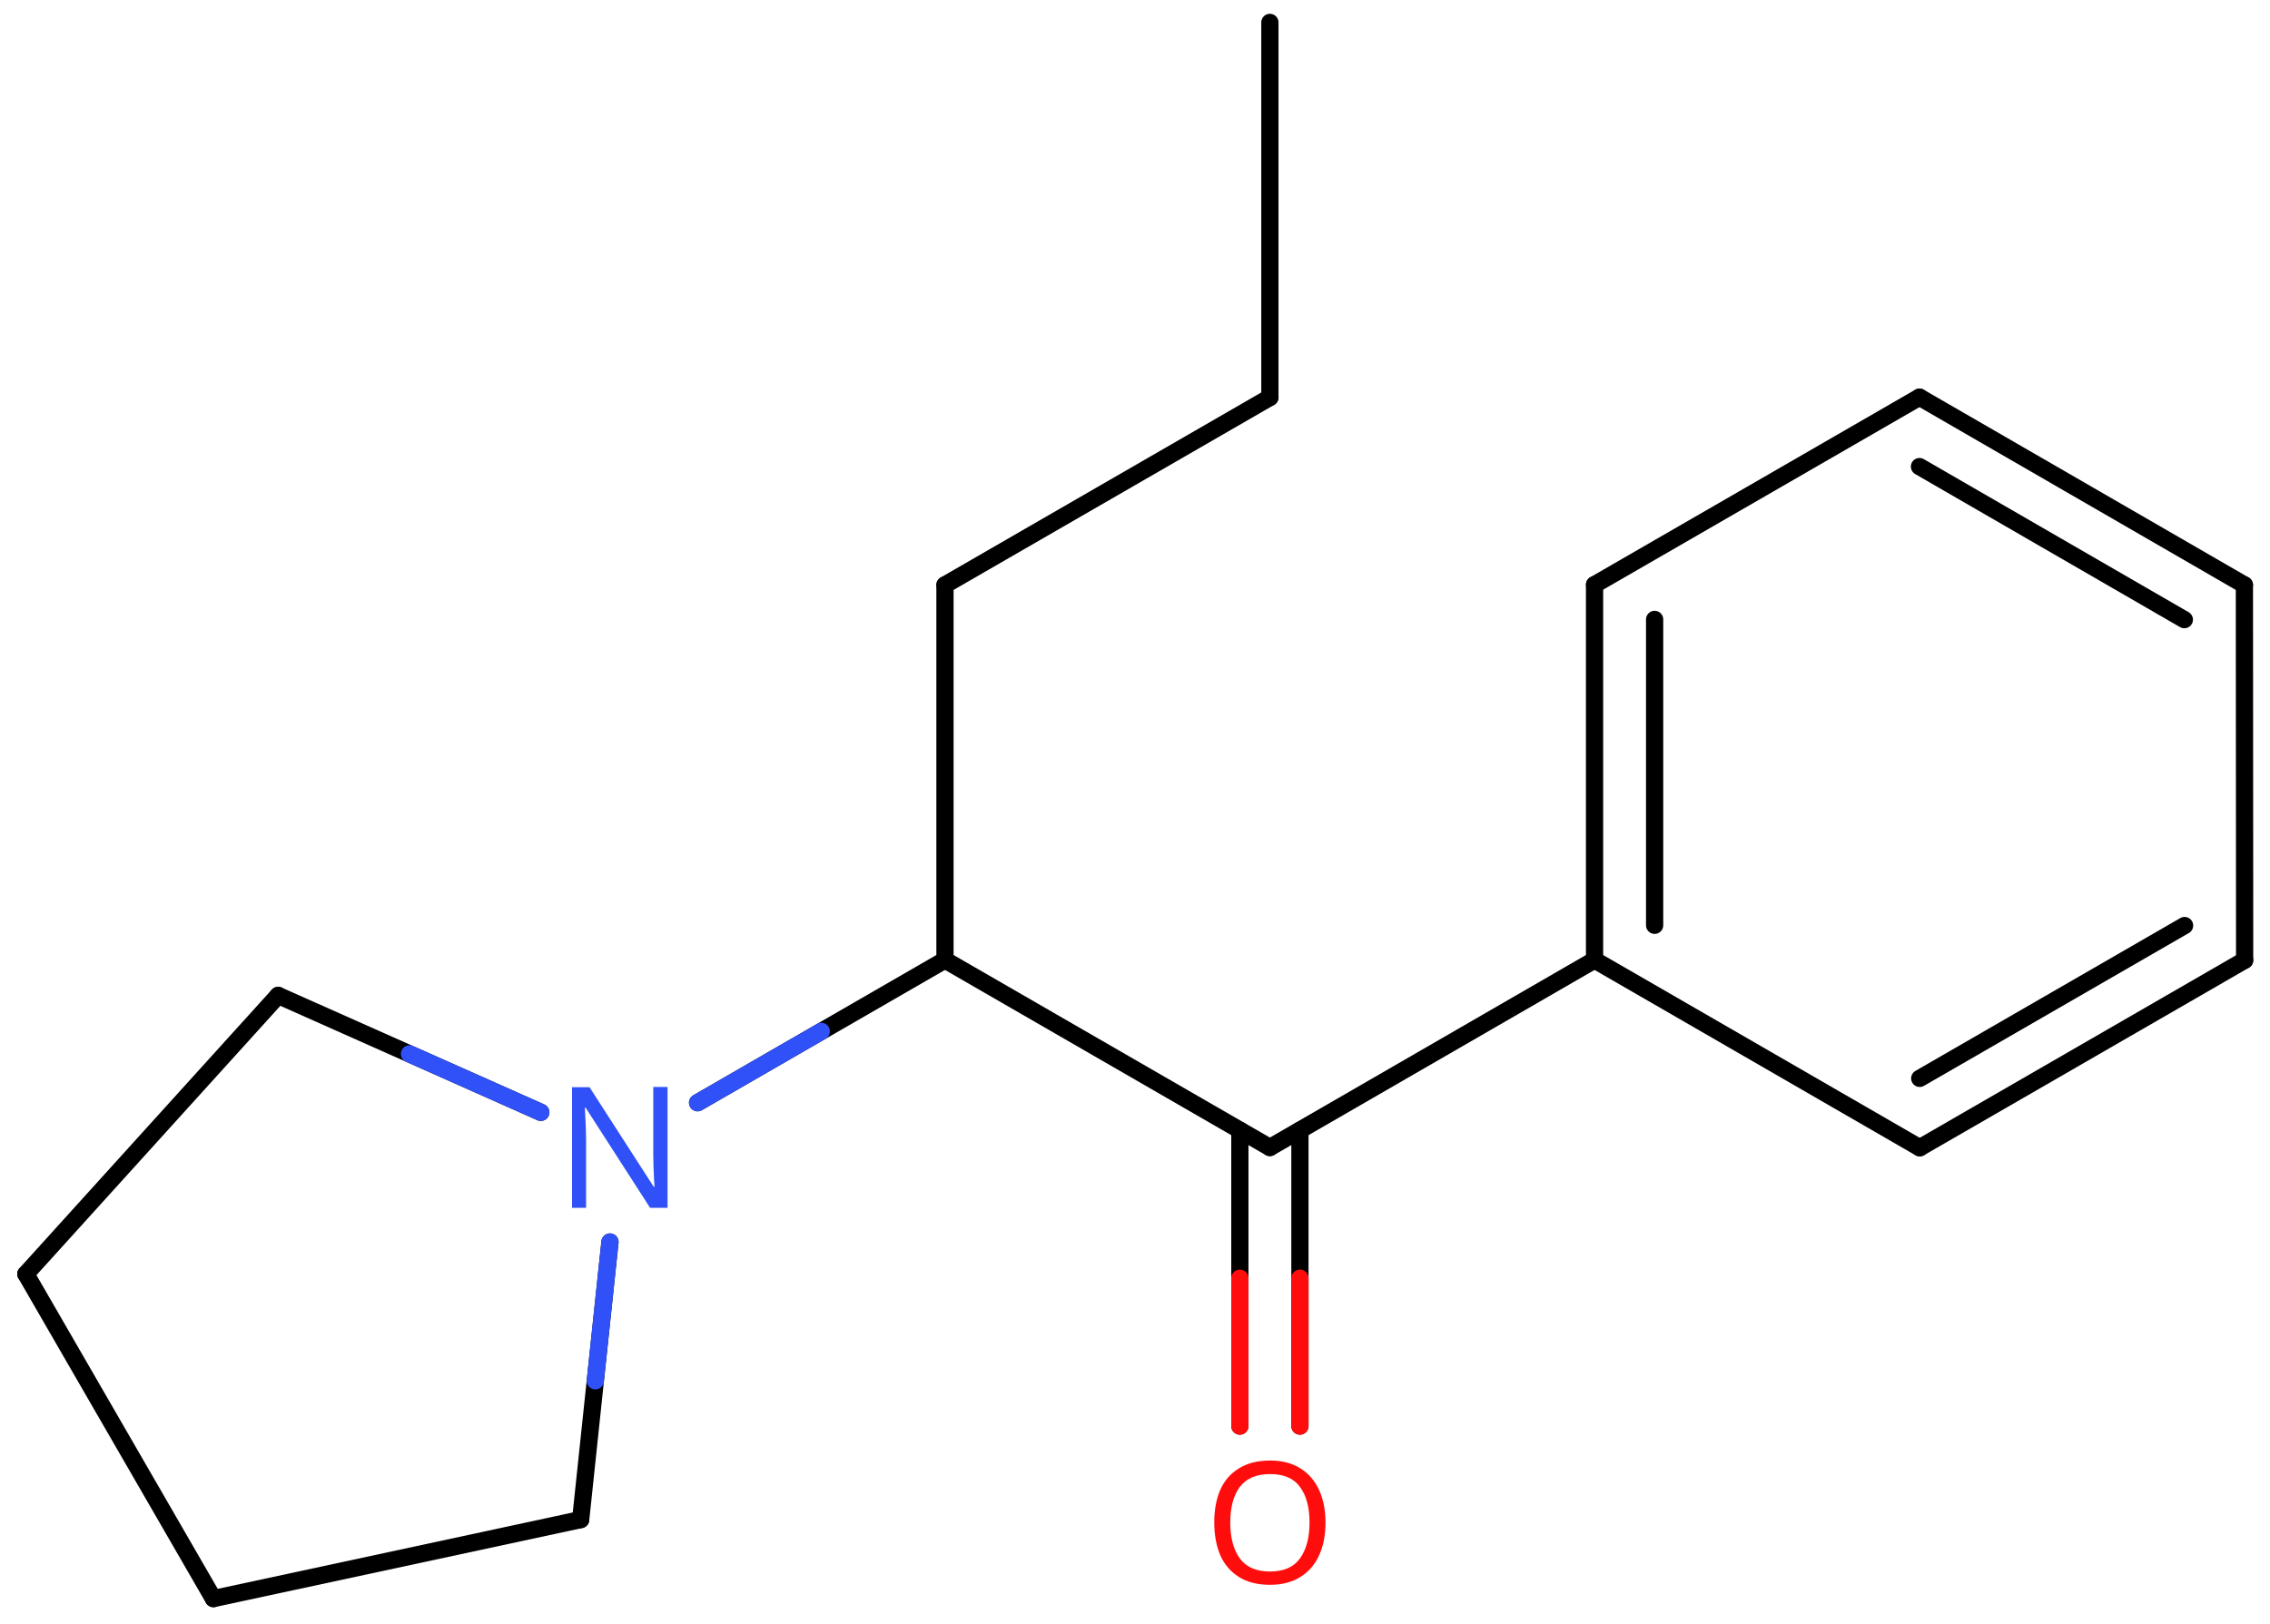 <svg xmlns="http://www.w3.org/2000/svg" xmlns:xlink="http://www.w3.org/1999/xlink" height="66.0mm" version="1.2" viewBox="0 0 92.22 66.0" width="92.22mm">
      
    <desc>Generated by the Chemistry Development Kit (http://github.com/cdk)</desc>
      
    <g fill="#FF0D0D" stroke="#000000" stroke-linecap="round" stroke-linejoin="round" stroke-width=".7">
            
        <rect fill="#FFFFFF" height="67.0" stroke="none" width="93.0" x=".0" y=".0"/>
            
        <g class="mol" id="mol1">
                  
            <line class="bond" id="mol1bnd1" x1="51.59" x2="51.59" y1=".91" y2="16.15"/>
                  
            <line class="bond" id="mol1bnd2" x1="51.59" x2="38.39" y1="16.15" y2="23.77"/>
                  
            <line class="bond" id="mol1bnd3" x1="38.39" x2="38.39" y1="23.77" y2="39.01"/>
                  
            <line class="bond" id="mol1bnd4" x1="38.39" x2="51.59" y1="39.01" y2="46.63"/>
                  
            <g class="bond" id="mol1bnd5">
                        
                <line x1="52.81" x2="52.81" y1="45.93" y2="57.95"/>
                        
                <line x1="50.37" x2="50.37" y1="45.93" y2="57.95"/>
                      
                <line class="hi" stroke="#FF0D0D" x1="52.81" x2="52.81" y1="57.95" y2="51.94"/>
                <line class="hi" stroke="#FF0D0D" x1="50.37" x2="50.37" y1="57.95" y2="51.94"/>
            </g>
                  
            <line class="bond" id="mol1bnd6" x1="51.59" x2="64.78" y1="46.63" y2="39.01"/>
                  
            <g class="bond" id="mol1bnd7">
                        
                <line x1="64.78" x2="64.78" y1="23.76" y2="39.01"/>
                        
                <line x1="67.22" x2="67.22" y1="25.17" y2="37.6"/>
                      
            </g>
                  
            <line class="bond" id="mol1bnd8" x1="64.78" x2="77.98" y1="23.76" y2="16.14"/>
                  
            <g class="bond" id="mol1bnd9">
                        
                <line x1="91.18" x2="77.98" y1="23.77" y2="16.14"/>
                        
                <line x1="88.74" x2="77.98" y1="25.18" y2="18.96"/>
                      
            </g>
                  
            <line class="bond" id="mol1bnd10" x1="91.18" x2="91.19" y1="23.77" y2="39.02"/>
                  
            <g class="bond" id="mol1bnd11">
                        
                <line x1="77.99" x2="91.19" y1="46.64" y2="39.02"/>
                        
                <line x1="77.99" x2="88.75" y1="43.82" y2="37.61"/>
                      
            </g>
                  
            <line class="bond" id="mol1bnd12" x1="64.78" x2="77.99" y1="39.01" y2="46.64"/>
                  
            <line class="bond" id="mol1bnd13" x1="38.39" x2="28.34" y1="39.01" y2="44.81"/>
                  
            <line class="bond" id="mol1bnd14" x1="24.78" x2="23.59" y1="50.47" y2="61.75"/>
                  
            <line class="bond" id="mol1bnd15" x1="23.59" x2="8.67" y1="61.75" y2="64.96"/>
                  
            <line class="bond" id="mol1bnd16" x1="8.67" x2="1.05" y1="64.96" y2="51.77"/>
                  
            <line class="bond" id="mol1bnd17" x1="1.05" x2="11.3" y1="51.77" y2="40.45"/>
                  
            <line class="bond" id="mol1bnd18" x1="21.97" x2="11.3" y1="45.2" y2="40.45"/>
                  
            <path class="atom" d="M53.85 61.87q.0 .76 -.26 1.33q-.26 .57 -.76 .88q-.5 .32 -1.24 .32q-.76 .0 -1.26 -.32q-.51 -.32 -.76 -.89q-.24 -.57 -.24 -1.33q.0 -.75 .24 -1.31q.25 -.57 .76 -.88q.51 -.32 1.27 -.32q.73 .0 1.23 .32q.5 .31 .76 .88q.26 .57 .26 1.33zM49.98 61.87q.0 .92 .39 1.46q.39 .53 1.22 .53q.84 .0 1.22 -.53q.39 -.54 .39 -1.46q.0 -.93 -.39 -1.45q-.38 -.52 -1.21 -.52q-.83 .0 -1.23 .52q-.39 .52 -.39 1.45z" id="mol1atm6" stroke="none"/>
                  
            <path class="atom" d="M27.13 49.08h-.72l-2.62 -4.07h-.03q.01 .24 .03 .6q.02 .36 .02 .73v2.74h-.57v-4.9h.71l2.61 4.05h.03q-.01 -.11 -.02 -.33q-.01 -.22 -.02 -.48q-.01 -.26 -.01 -.48v-2.77h.58v4.9z" fill="#3050F8" id="mol1atm13" stroke="none"/>
                
            <line class="hi" id="mol1bnd13" stroke="#3050F8" x1="28.34" x2="33.365" y1="44.81" y2="41.91"/>
            <line class="hi" id="mol1bnd14" stroke="#3050F8" x1="24.78" x2="24.185" y1="50.47" y2="56.11"/>
            <line class="hi" id="mol1bnd18" stroke="#3050F8" x1="21.97" x2="16.635" y1="45.2" y2="42.825"/>
        </g>
          
    </g>
    
</svg>

